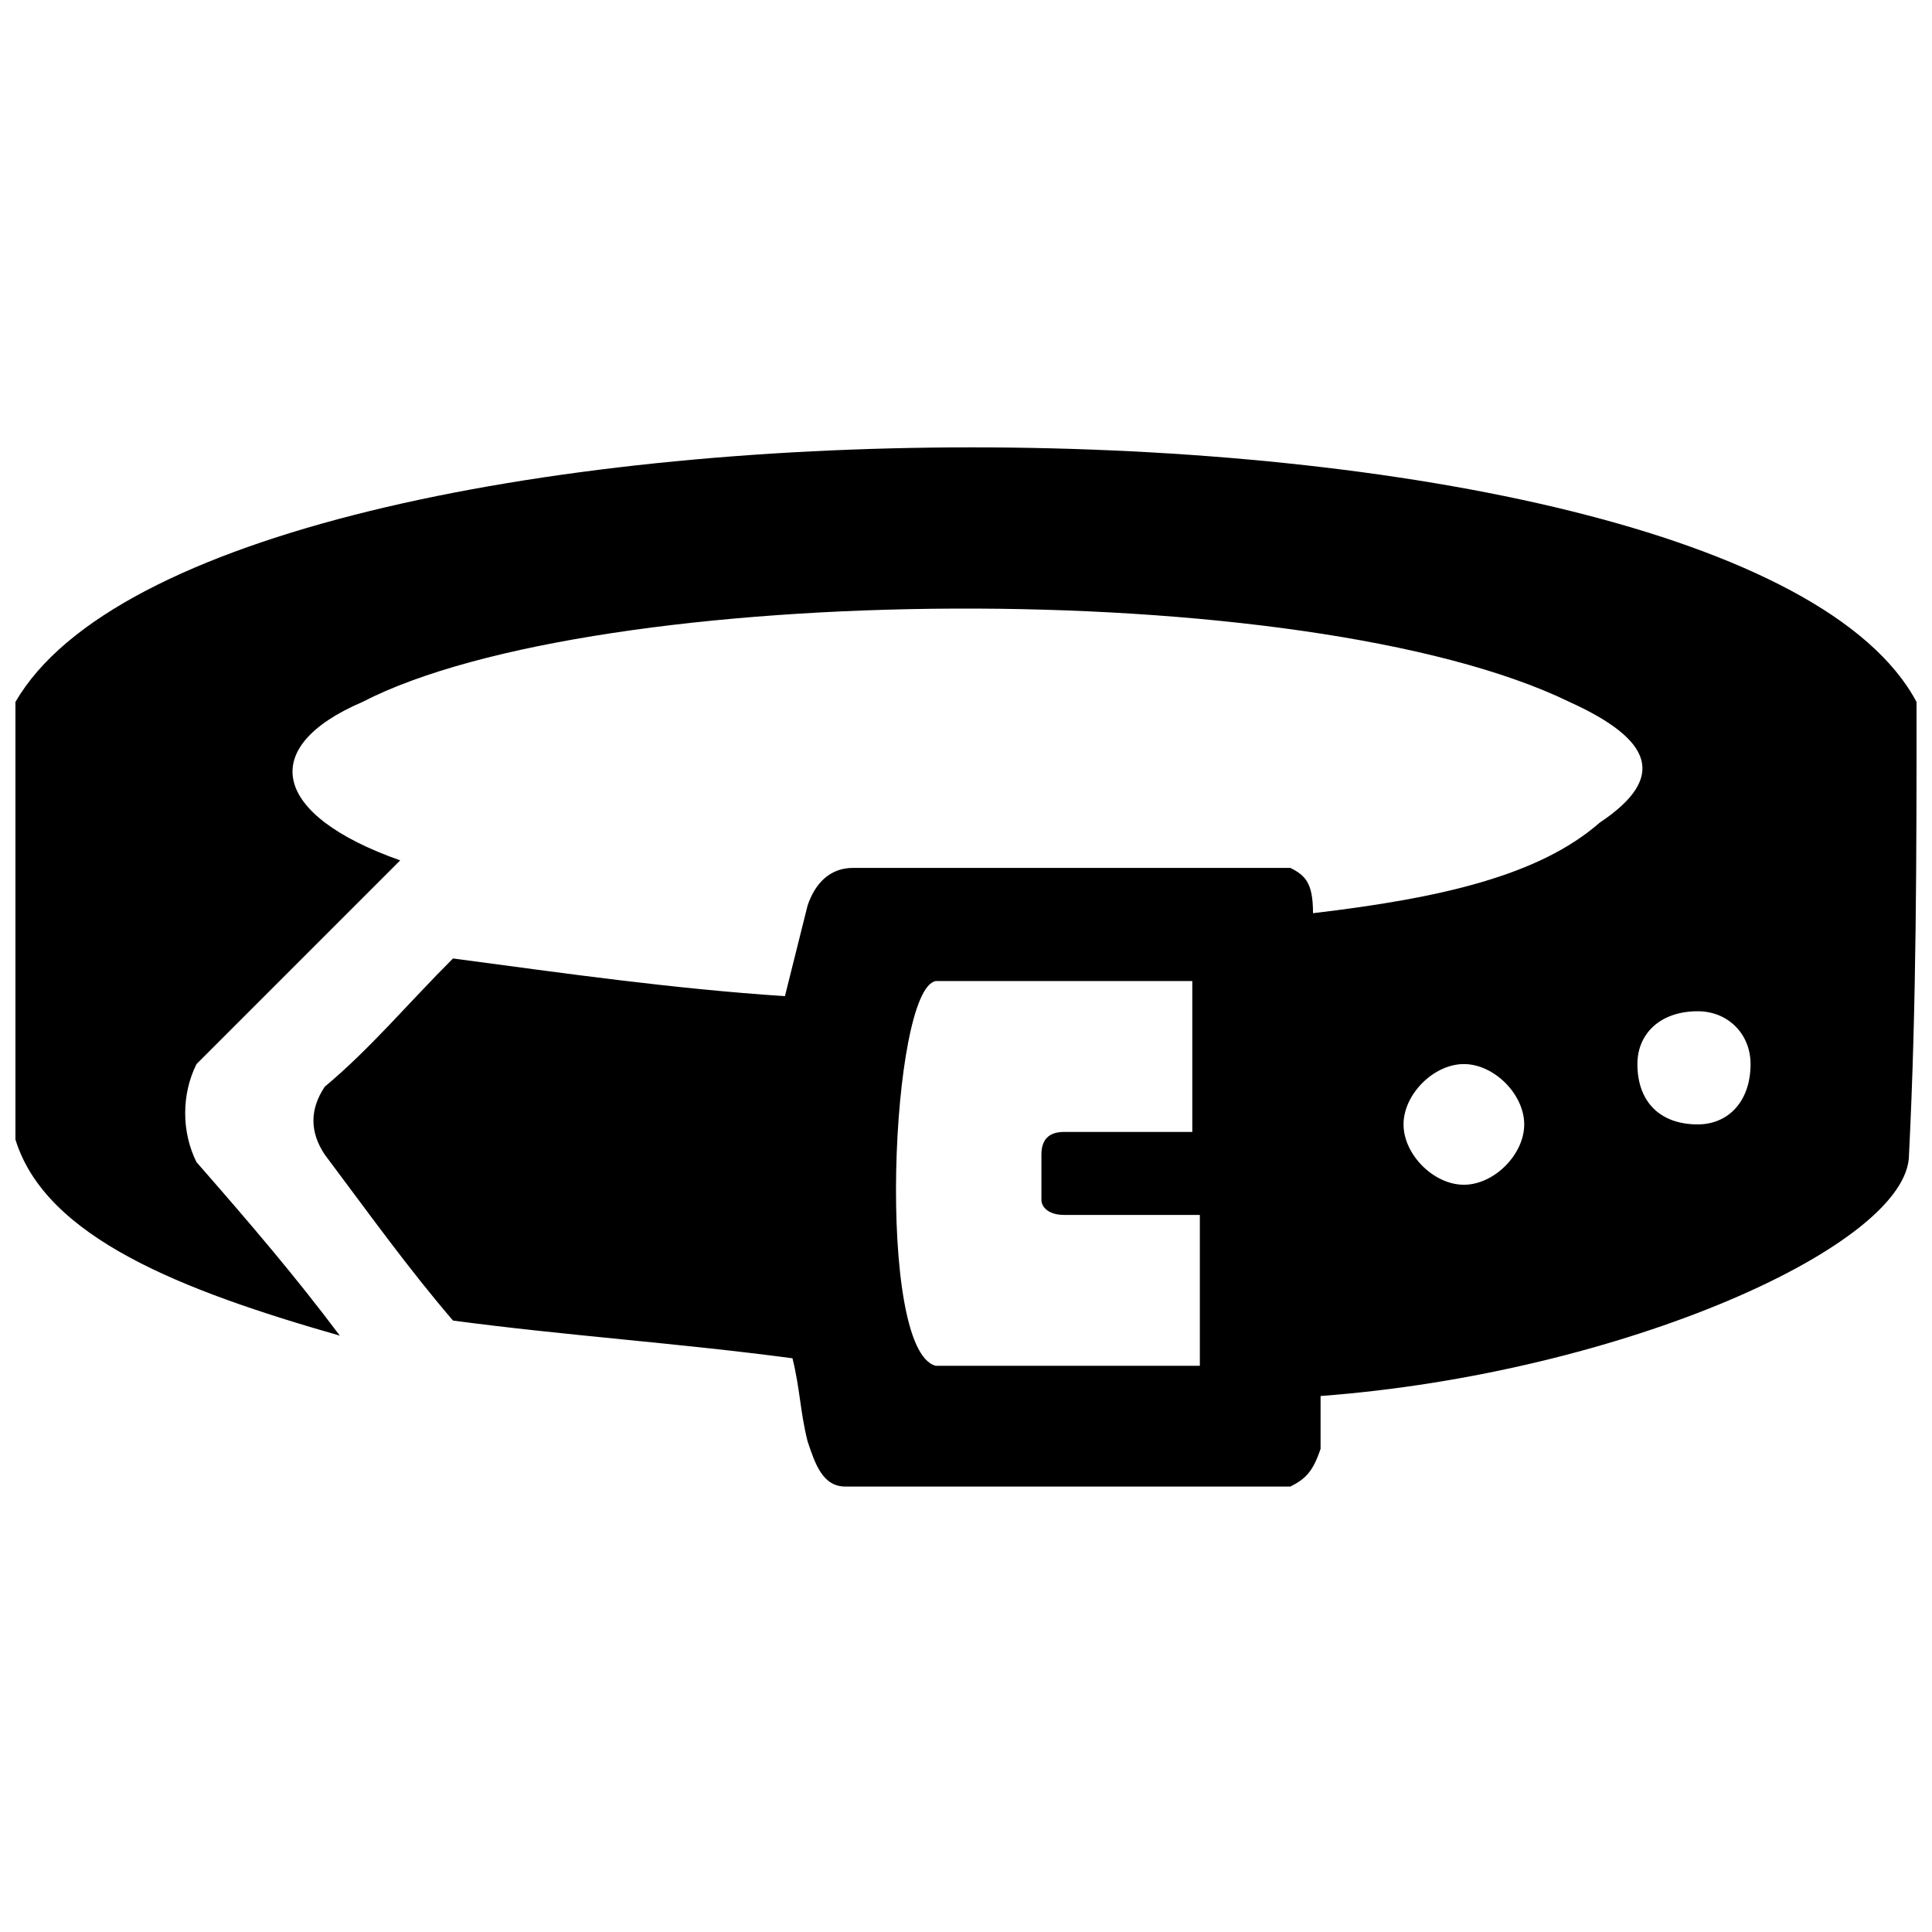<?xml version="1.0" encoding="UTF-8"?>
<!-- Uploaded to: ICON Repo, www.iconrepo.com, Generator: ICON Repo Mixer Tools -->
<svg width="800px" height="800px" version="1.1" viewBox="144 144 512 512" xmlns="http://www.w3.org/2000/svg">
 <defs>
  <clipPath id="a">
   <path d="m148.09 262h503.81v276h-503.81z"/>
  </clipPath>
 </defs>
 <g clip-path="url(#a)">
  <path d="m148.09 330.02v115.96c7.996 25.988 43.984 39.984 85.969 51.98-11.996-15.992-23.992-29.988-37.984-45.984-4-7.996-4-17.992 0-25.988l53.98-53.98c-33.988-11.996-37.984-29.988-9.996-41.984 61.977-31.988 249.91-33.988 319.88 0 21.992 9.996 25.988 19.992 7.996 31.988-15.992 13.996-41.984 19.992-75.973 23.992 0-7.996-2-9.996-5.996-11.996h-115.96c-5.996 0-9.996 4-11.996 9.996-2 7.996-4 15.992-5.996 23.992-29.988-2-57.977-5.996-87.965-9.996-11.996 11.996-21.992 23.992-33.988 33.988-4 5.996-4 11.996 0 17.992 11.996 15.992 21.992 29.988 33.988 43.984 29.988 4 59.977 5.996 89.965 9.996 2 7.996 2 13.996 4 21.992 2 5.996 4 11.996 9.996 11.996h117.96c4-2 5.996-4 7.996-9.996v-13.996c79.969-5.996 155.94-39.984 155.94-63.977 2-39.984 2-79.969 2-119.95-47.98-89.965-451.83-89.965-503.81 0zm445.83 111.96c7.996 0 13.996-5.996 13.996-15.992 0-7.996-5.996-13.996-13.996-13.996-9.996 0-15.992 5.996-15.992 13.996 0 9.996 5.996 15.992 15.992 15.992zm-61.977 15.992c7.996 0 15.992-7.996 15.992-15.992 0-7.996-7.996-15.992-15.992-15.992-7.996 0-15.992 7.996-15.992 15.992 0 7.996 7.996 15.992 15.992 15.992zm-71.973-53.98h-67.973c-11.996 2-15.992 97.965 0 101.96h69.973v-39.984h-35.988c-4 0-5.996-2-5.996-4v-11.996c0-4 2-5.996 5.996-5.996h33.988z" fill-rule="evenodd"/>
 </g>
</svg>